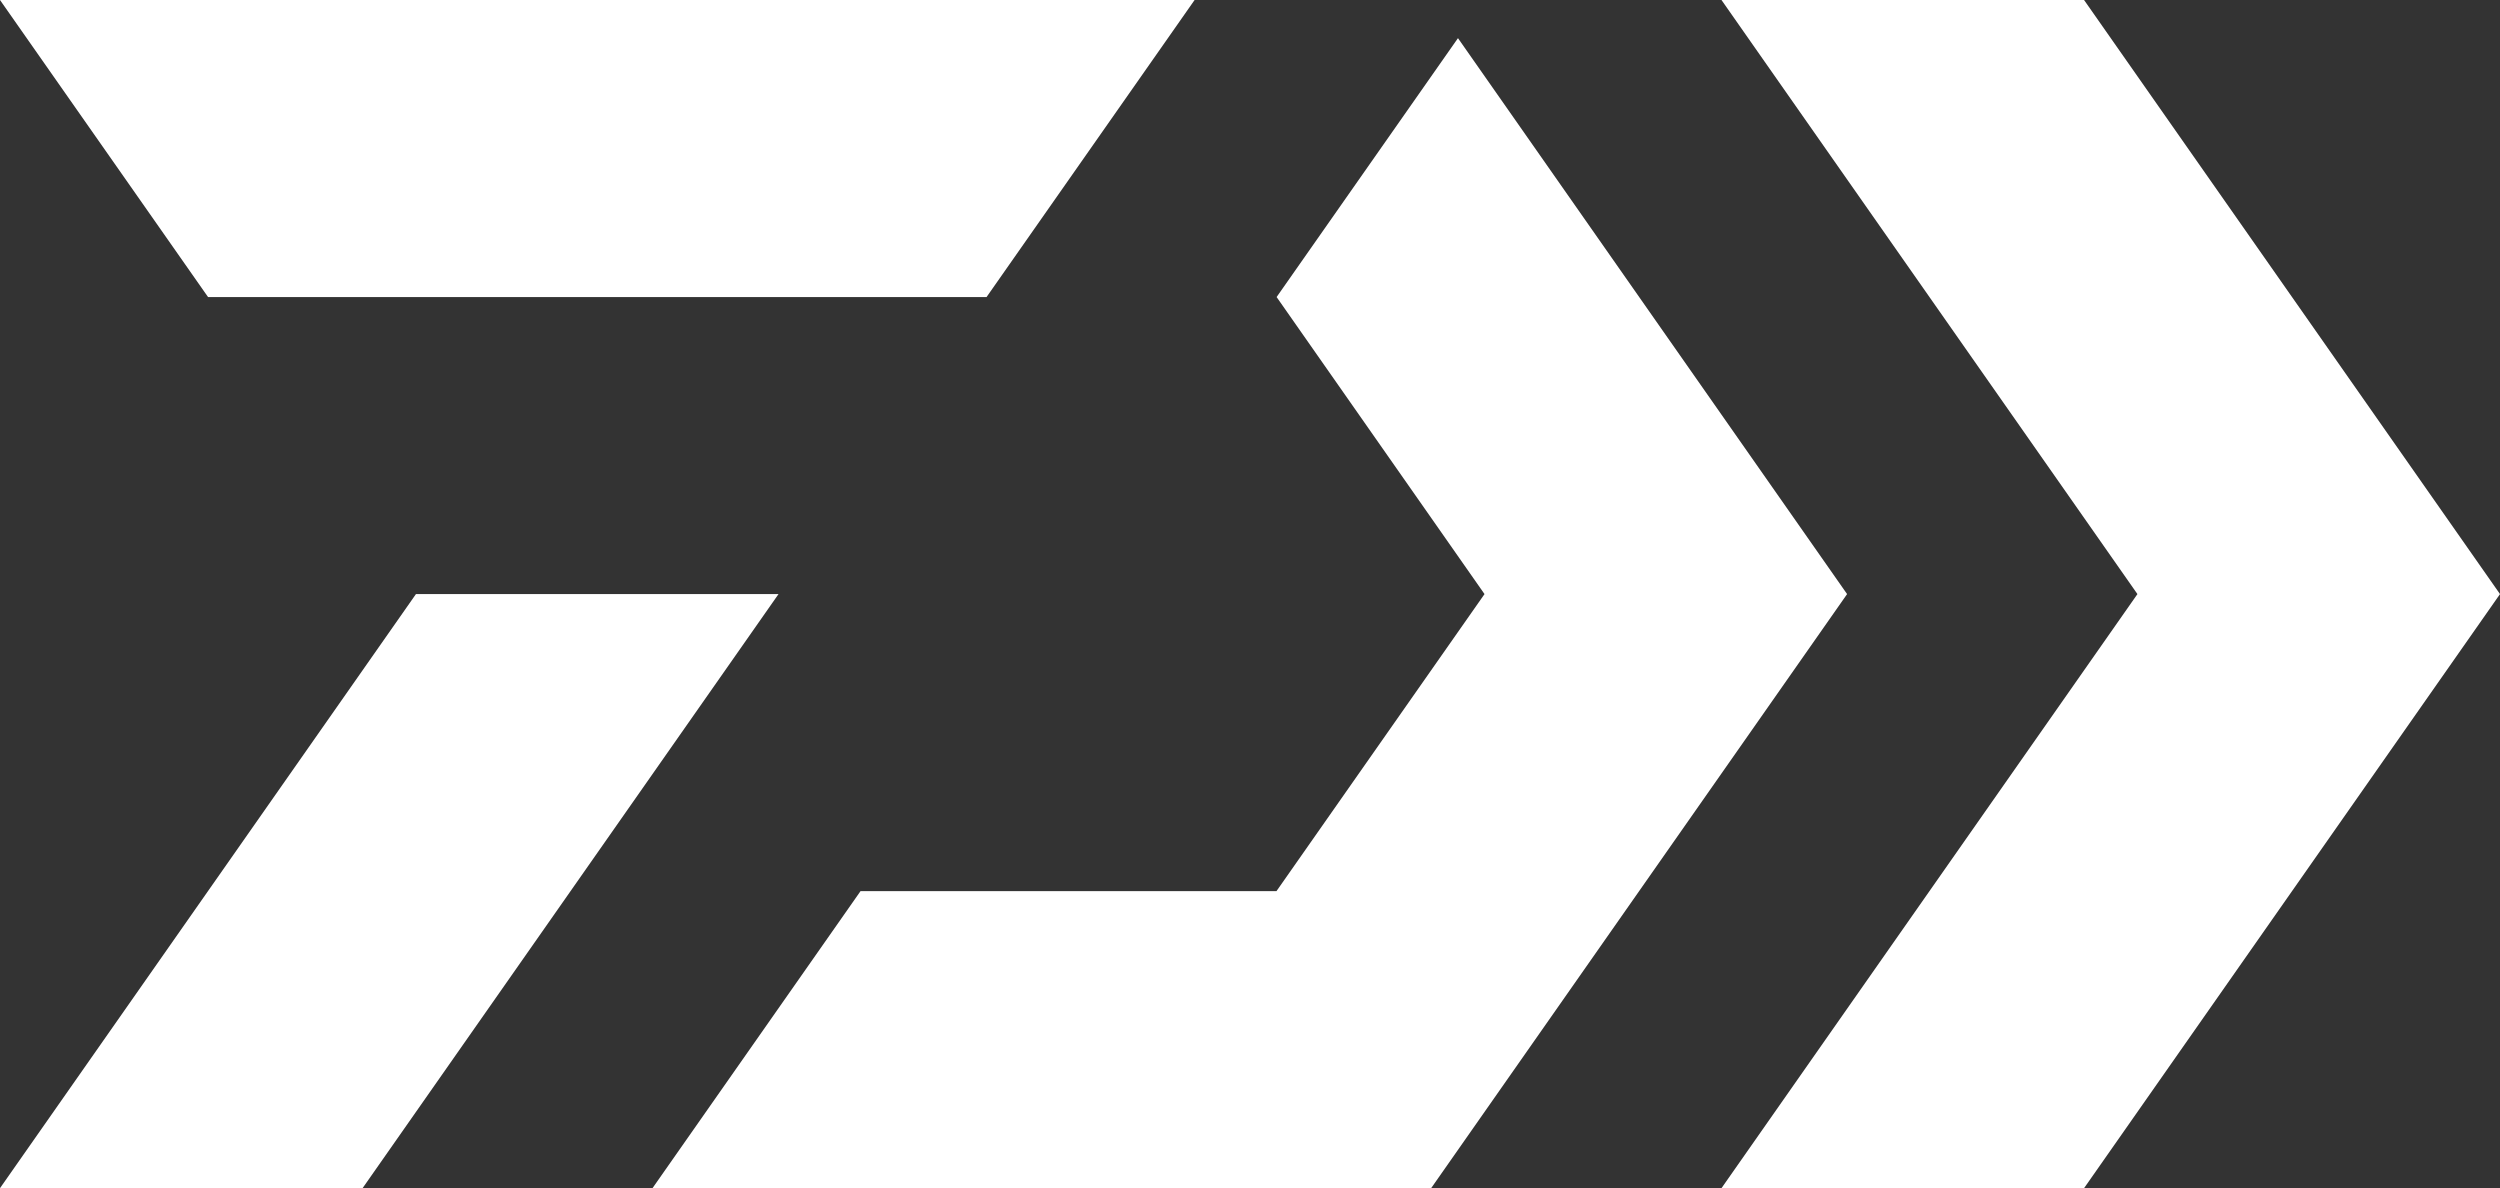 <?xml version="1.0" encoding="UTF-8"?>
<svg id="_レイヤー_2" data-name="レイヤー 2" xmlns="http://www.w3.org/2000/svg" viewBox="0 0 178.93 85.04">
  <rect x="0" y="0" width="178.93" height="85.04" fill="#333333" stroke="none"/>
  <defs>
    <style>
      .cls-1 {
        fill: #fff;
        stroke-width: 0px;
      }
    </style>
  </defs>
  <g id="outline">
    <path class="cls-1" d="M70.61,21.26L85.5,0H0l14.89,21.26h55.73ZM29.77,42.52L0,85.04h25.95l29.77-42.52h-25.95ZM104.35,2.73l-12.98,18.53,14.88,21.26-14.89,21.26h-29.77l-14.89,21.26h55.73l29.77-42.52L104.35,2.73ZM149.16,0h-25.95l29.77,42.52-29.77,42.52h25.95l29.77-42.52L149.16,0Z"/>
  </g>
</svg>